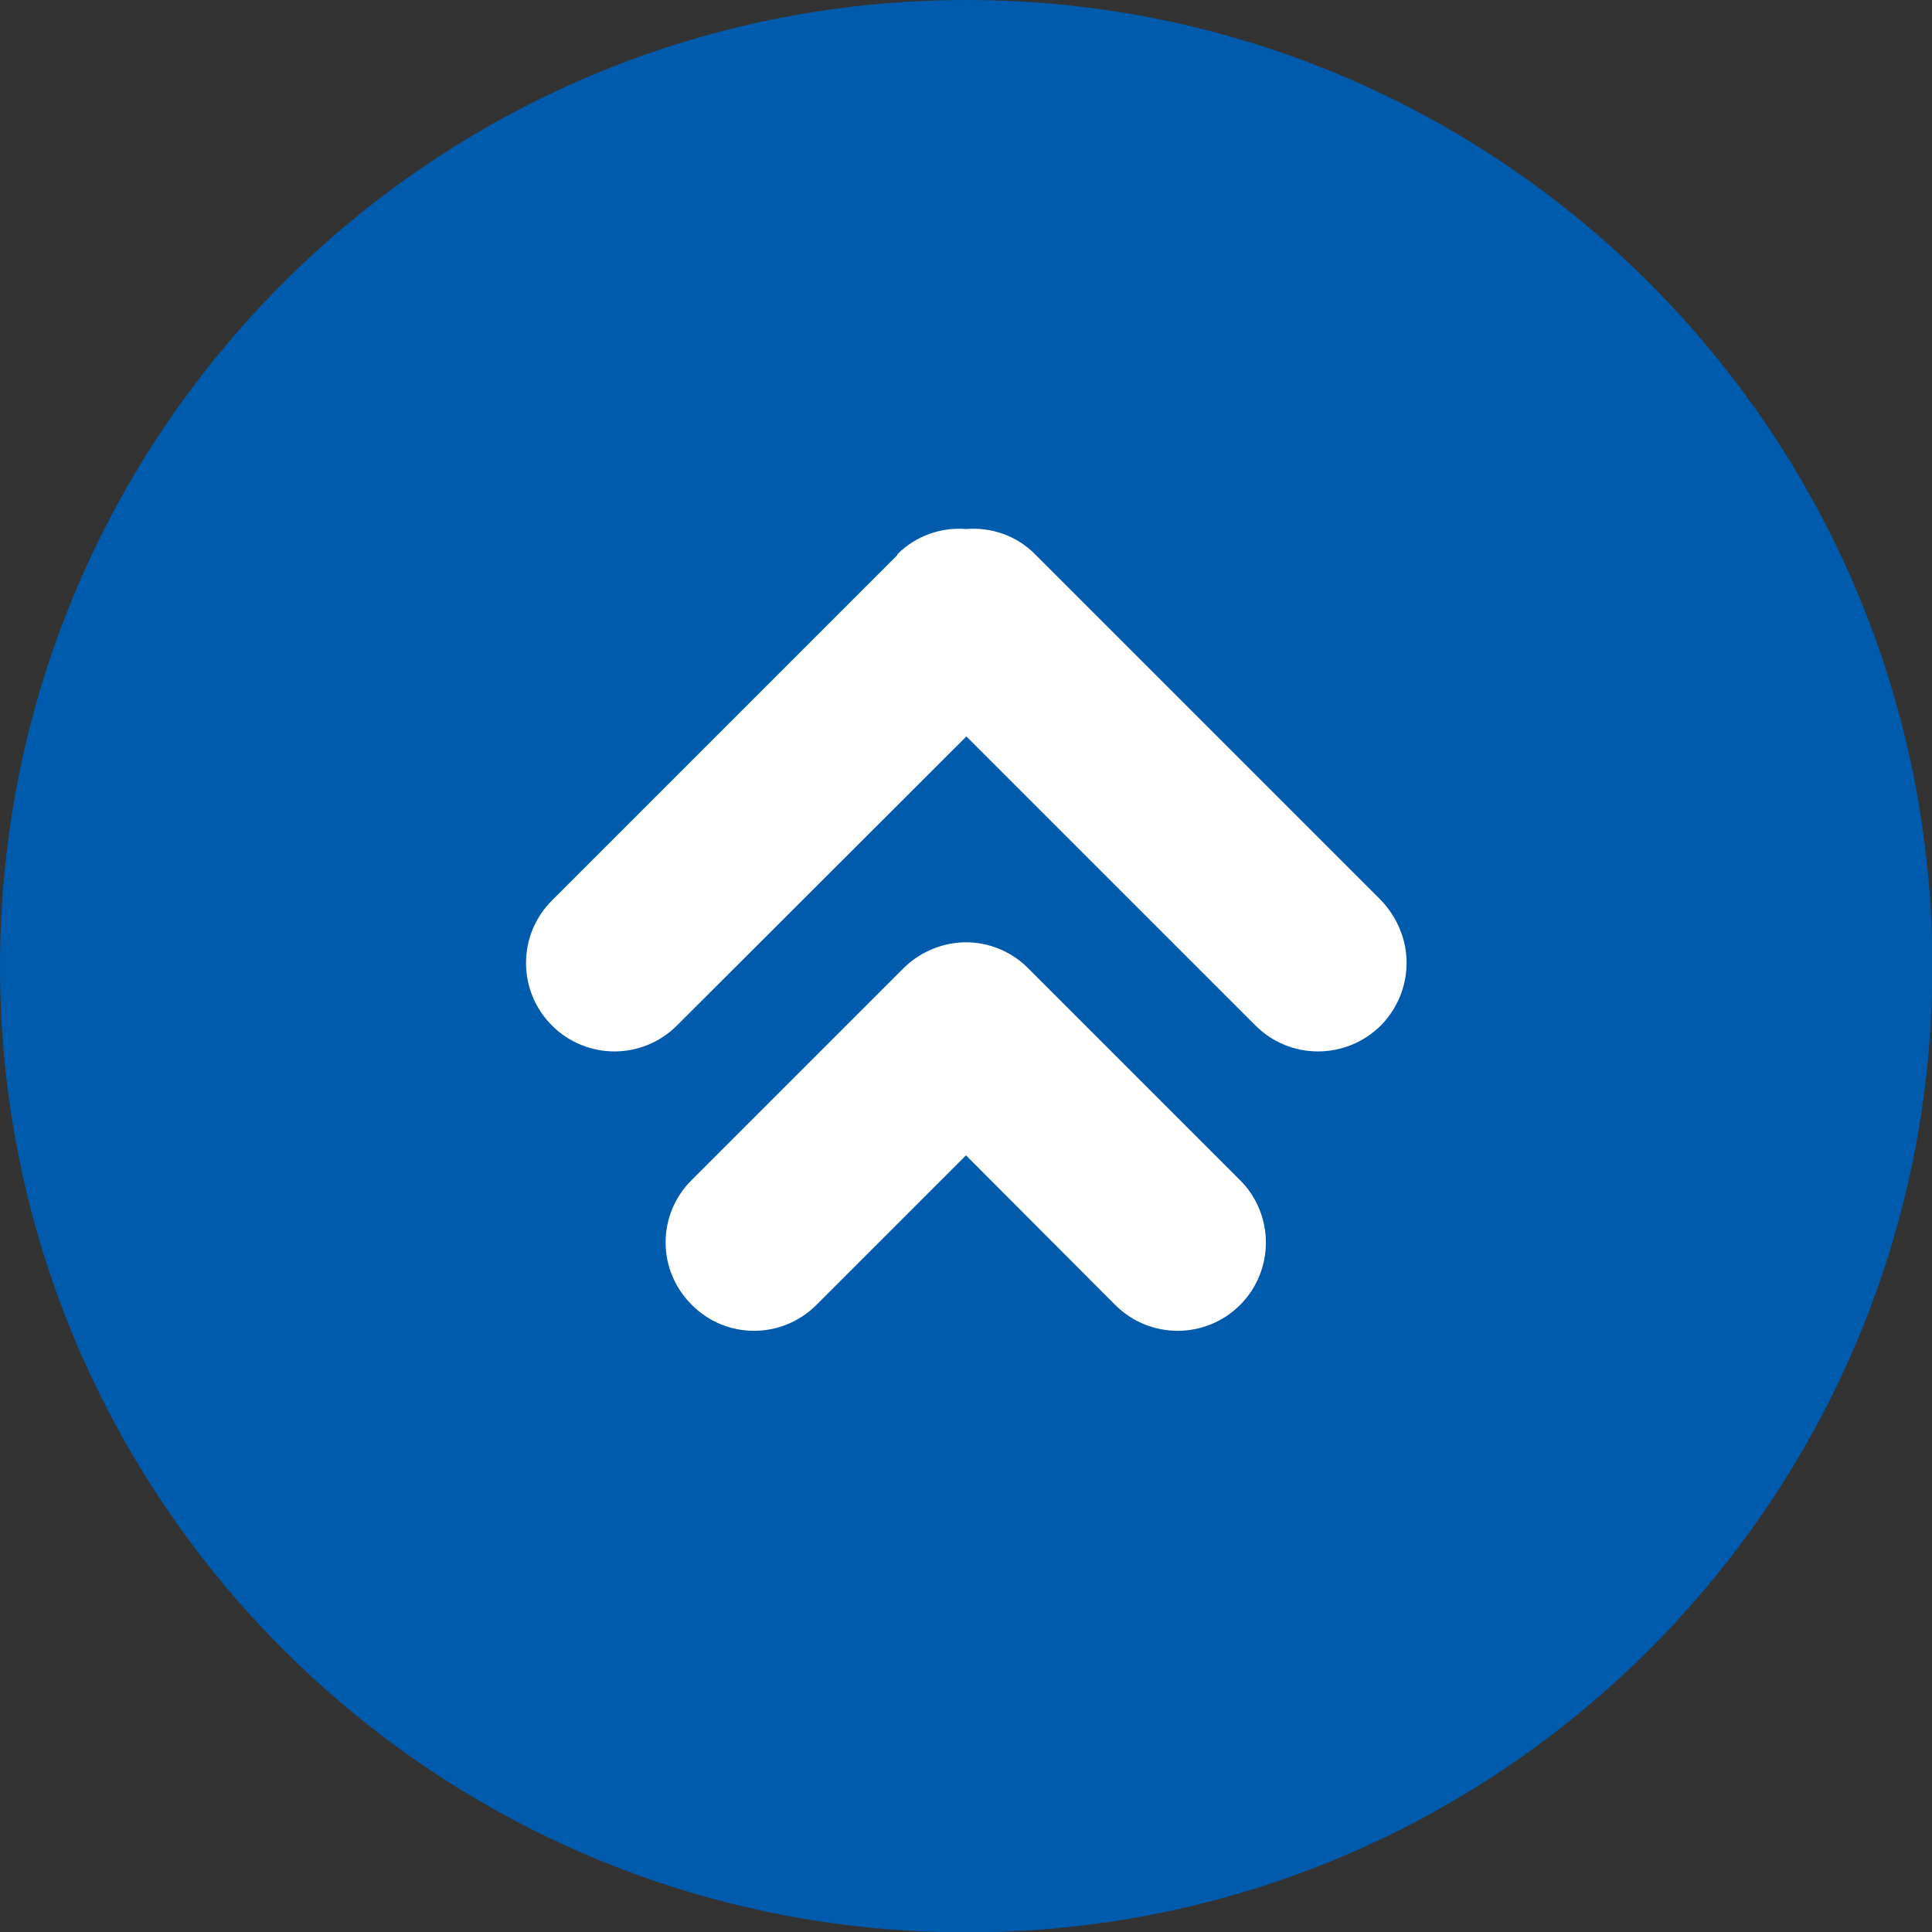 <?xml version="1.0" encoding="UTF-8"?><svg id="_レイヤー_2" xmlns="http://www.w3.org/2000/svg" viewBox="0 0 48.06 48.06"><rect x="0" y="0" width="48.06" height="48.06" fill="#333333" stroke="none"/><defs><style>.cls-1{fill:#005bac;}.cls-2{fill:#fff;}</style></defs><g id="_レイヤー_2-2"><g><path class="cls-1" d="m24.04,0c13.27,0,24.03,10.77,24.03,24.04,0,13.27-10.76,24.03-24.03,24.03-13.27,0-24.04-10.76-24.04-24.03C0,10.76,10.76,0,24.04,0Z"/><g><path class="cls-2" d="m22.32,13.81l-8.59,8.59c-.86.86-.86,2.25,0,3.11.86.86,2.25.86,3.11,0l7.2-7.19,7.19,7.19c.86.86,2.25.86,3.12,0,.43-.44.64-1,.64-1.56,0-.56-.22-1.12-.64-1.56l-8.6-8.6c-.46-.47-1.1-.68-1.71-.63-.62-.05-1.25.16-1.72.63Z"/><path class="cls-2" d="m24.04,23.44c-.57,0-1.13.22-1.56.64l-5.27,5.27c-.87.86-.87,2.25,0,3.11.85.86,2.24.86,3.1,0l3.72-3.72,3.71,3.72c.86.86,2.25.86,3.11,0,.43-.43.64-1,.64-1.55s-.21-1.13-.65-1.56l-5.27-5.27c-.43-.43-.99-.64-1.55-.64Z"/></g></g></g></svg>